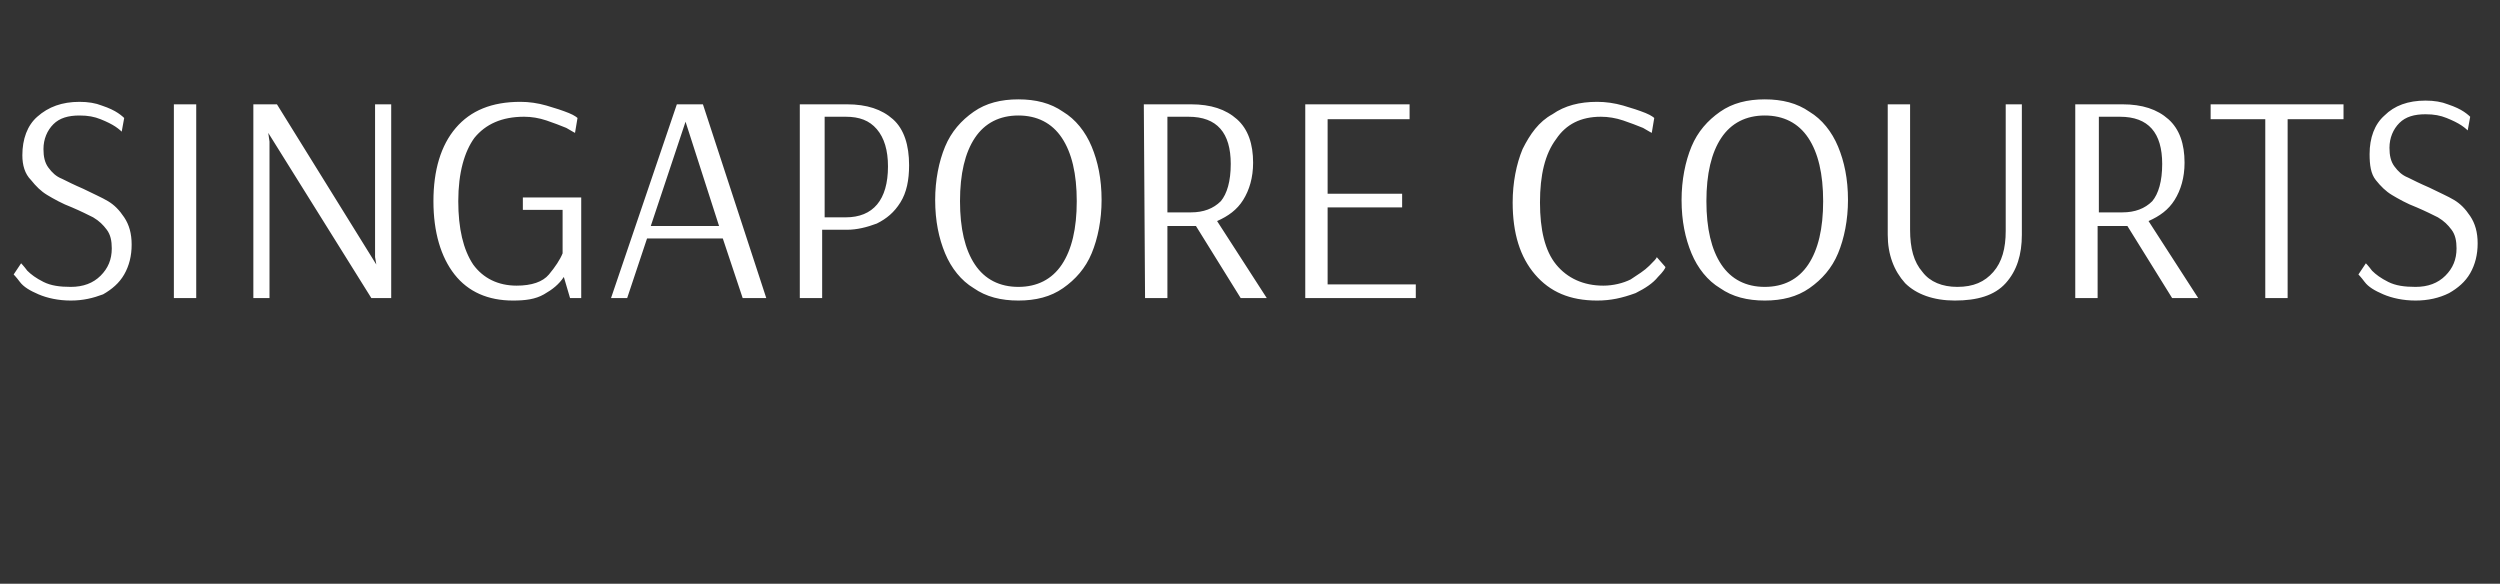 <?xml version="1.0" encoding="utf-8"?>
<!-- Generator: Adobe Illustrator 25.2.3, SVG Export Plug-In . SVG Version: 6.00 Build 0)  -->
<svg version="1.1" id="Layer_1" xmlns="http://www.w3.org/2000/svg" xmlns:xlink="http://www.w3.org/1999/xlink" x="0px" y="0px"
	 viewBox="0 0 201.3 47" style="enable-background:new 0 0 201.3 47;" xml:space="preserve">
<rect x="0" y="0" width="201.3" height="47" fill="#333333" stroke="none"/>
<style type="text/css">
	.st0{fill:#FFFFFF;}
</style>
<path class="st0" d="M5.7,24.2c-1,0-1.9-0.2-2.6-0.5s-1.2-0.6-1.5-1s-0.5-0.6-0.5-0.6l0.6-0.9c0,0,0.2,0.2,0.5,0.6
	c0.3,0.3,0.7,0.6,1.3,0.9s1.3,0.4,2.2,0.4c1,0,1.8-0.3,2.4-0.9S9,20.9,9,20c0-0.6-0.1-1.1-0.4-1.5c-0.3-0.4-0.6-0.7-1.1-1
	c-0.4-0.2-1-0.5-1.7-0.8c-0.8-0.3-1.5-0.7-2-1c-0.5-0.3-0.9-0.7-1.3-1.2c-0.5-0.5-0.7-1.2-0.7-2c0-1.3,0.4-2.4,1.2-3.1
	c0.9-0.8,2-1.2,3.4-1.2c0.7,0,1.3,0.1,1.8,0.3c0.6,0.2,1,0.4,1.3,0.6C9.8,9.3,10,9.5,10,9.5l-0.2,1.1c0,0-0.2-0.2-0.5-0.4
	C9,10,8.6,9.8,8.1,9.6s-1-0.3-1.7-0.3c-0.9,0-1.6,0.2-2.1,0.7s-0.8,1.2-0.8,2c0,0.6,0.1,1.1,0.4,1.5s0.6,0.7,1.1,0.9
	c0.4,0.2,1,0.5,1.7,0.8c0.8,0.4,1.5,0.7,2,1c0.5,0.3,0.9,0.7,1.3,1.3c0.4,0.6,0.6,1.3,0.6,2.2c0,0.9-0.2,1.7-0.6,2.4
	c-0.4,0.7-1,1.2-1.7,1.6C7.5,24,6.7,24.2,5.7,24.2z M14,24V8.4h1.8V24H14z M20.4,24V8.4h1.9l8,12.9l-0.1-0.6V8.4h1.3V24h-1.6
	l-8.3-13.3l0,0l0.1,0.7V24H20.4z M41.3,24.2c-2,0-3.6-0.7-4.7-2.1c-1.1-1.4-1.7-3.4-1.7-5.9s0.6-4.5,1.8-5.9s2.9-2.1,5.2-2.1
	c0.7,0,1.4,0.1,2.1,0.3c0.7,0.2,1.3,0.4,1.8,0.6s0.7,0.4,0.7,0.4l-0.2,1.2c0,0-0.2-0.1-0.7-0.4c-0.5-0.2-1-0.4-1.6-0.6
	c-0.6-0.2-1.2-0.3-1.8-0.3c-1.8,0-3.1,0.6-4,1.7c-0.8,1.1-1.3,2.8-1.3,5.1c0,2.2,0.4,3.9,1.2,5.1c0.8,1.1,2,1.7,3.5,1.7
	c1.2,0,2.1-0.3,2.6-0.9s0.9-1.2,1.1-1.7v-3.5h-3.2v-1h4.7V24h-0.9l-0.5-1.7c-0.4,0.6-0.9,1-1.6,1.4S42.3,24.2,41.3,24.2z M49.2,24
	l5.3-15.6h2.1L61.7,24h-1.9l-1.6-4.8h-6.1L50.5,24H49.2z M52.4,18.2h5.5l-2.7-8.4L52.4,18.2z M64.5,8.4h3.7c1.6,0,2.8,0.4,3.7,1.2
	c0.9,0.8,1.3,2.1,1.3,3.7c0,1.2-0.2,2.2-0.7,3c-0.5,0.8-1.1,1.3-1.9,1.7c-0.8,0.3-1.6,0.5-2.4,0.5h-2V24h-1.8V8.4H64.5z M68.1,17.5
	c2.2,0,3.4-1.4,3.4-4.1c0-1.3-0.3-2.3-0.9-3s-1.4-1-2.5-1h-1.7v8.1H68.1z M82,24.2c-1.4,0-2.6-0.3-3.6-1c-1-0.6-1.8-1.6-2.3-2.8
	c-0.5-1.2-0.8-2.6-0.8-4.3c0-1.6,0.3-3.1,0.8-4.3s1.3-2.1,2.3-2.8c1-0.7,2.2-1,3.6-1s2.6,0.3,3.6,1c1,0.6,1.8,1.6,2.3,2.8
	s0.8,2.6,0.8,4.3c0,1.6-0.3,3.1-0.8,4.3c-0.5,1.2-1.3,2.1-2.3,2.8S83.4,24.2,82,24.2z M82,23.1c1.5,0,2.7-0.6,3.5-1.8
	c0.8-1.2,1.2-2.9,1.2-5.1s-0.4-3.9-1.2-5.1c-0.8-1.2-2-1.8-3.5-1.8s-2.7,0.6-3.5,1.8s-1.2,2.9-1.2,5.1s0.4,3.9,1.2,5.1
	C79.3,22.5,80.5,23.1,82,23.1z M92.1,8.4h3.8c1.6,0,2.8,0.4,3.7,1.2c0.9,0.8,1.3,2,1.3,3.5c0,1.2-0.3,2.2-0.8,3s-1.2,1.3-2.1,1.7
	l4,6.2h-2.1l-3.6-5.8H94V24h-1.8L92.1,8.4L92.1,8.4z M95.9,17.1c1,0,1.8-0.3,2.4-0.9c0.5-0.6,0.8-1.6,0.8-3c0-2.5-1.1-3.8-3.4-3.8
	H94v7.7H95.9z M105.1,24V8.4h8.4v1.2h-6.6v6h6v1.1h-6v6.2h7.1V24H105.1z M128.6,24.2c-2.2,0-3.8-0.7-5-2.1s-1.8-3.3-1.8-5.8
	c0-1.6,0.3-3.1,0.8-4.3c0.6-1.2,1.3-2.2,2.4-2.8c1-0.7,2.2-1,3.6-1c0.7,0,1.4,0.1,2.1,0.3c0.7,0.2,1.3,0.4,1.8,0.6
	c0.5,0.2,0.7,0.4,0.7,0.4l-0.2,1.2c0,0-0.2-0.1-0.7-0.4c-0.5-0.2-1-0.4-1.6-0.6c-0.6-0.2-1.2-0.3-1.8-0.3c-1.6,0-2.8,0.6-3.6,1.8
	c-0.9,1.2-1.3,2.9-1.3,5.1s0.4,3.9,1.3,5s2.2,1.7,3.8,1.7c0.8,0,1.6-0.2,2.2-0.5c0.6-0.4,1.1-0.7,1.5-1.1s0.6-0.6,0.6-0.7l0.7,0.8
	c0,0.1-0.2,0.4-0.6,0.8c-0.4,0.5-1,0.9-1.8,1.3C130.6,24,129.7,24.2,128.6,24.2z M142.1,24.2c-1.4,0-2.6-0.3-3.6-1
	c-1-0.6-1.8-1.6-2.3-2.8c-0.5-1.2-0.8-2.6-0.8-4.3c0-1.6,0.3-3.1,0.8-4.3s1.3-2.1,2.3-2.8c1-0.7,2.2-1,3.6-1s2.6,0.3,3.6,1
	c1,0.6,1.8,1.6,2.3,2.8s0.8,2.6,0.8,4.3c0,1.6-0.3,3.1-0.8,4.3c-0.5,1.2-1.3,2.1-2.3,2.8C144.7,23.9,143.5,24.2,142.1,24.2z
	 M142.1,23.1c1.5,0,2.7-0.6,3.5-1.8c0.8-1.2,1.2-2.9,1.2-5.1s-0.4-3.9-1.2-5.1s-2-1.8-3.5-1.8s-2.7,0.6-3.5,1.8s-1.2,2.9-1.2,5.1
	s0.4,3.9,1.2,5.1C139.4,22.5,140.6,23.1,142.1,23.1z M157.4,24.2c-1.7,0-3.1-0.5-4-1.4c-0.9-1-1.4-2.3-1.4-3.9V8.4h1.8v10.1
	c0,1.5,0.3,2.6,1,3.4c0.6,0.8,1.6,1.2,2.8,1.2c1.3,0,2.2-0.4,2.9-1.2c0.7-0.8,1-1.9,1-3.3V8.4h1.3v10.5c0,1.6-0.4,2.9-1.3,3.9
	C160.6,23.8,159.2,24.2,157.4,24.2z M167.1,8.4h3.8c1.6,0,2.8,0.4,3.7,1.2s1.3,2,1.3,3.5c0,1.2-0.3,2.2-0.8,3s-1.2,1.3-2.1,1.7
	l4,6.2h-2.1l-3.6-5.8h-2.4V24h-1.8L167.1,8.4L167.1,8.4z M170.9,17.1c1,0,1.8-0.3,2.4-0.9c0.5-0.6,0.8-1.6,0.8-3
	c0-2.5-1.1-3.8-3.4-3.8H169v7.7H170.9z M182.4,24V9.6H178V8.4h10.7v1.2h-4.5V24H182.4z M194.5,24.2c-1,0-1.9-0.2-2.6-0.5
	c-0.7-0.3-1.2-0.6-1.5-1s-0.5-0.6-0.5-0.6l0.6-0.9c0,0,0.2,0.2,0.5,0.6c0.3,0.3,0.7,0.6,1.3,0.9s1.3,0.4,2.2,0.4
	c1,0,1.8-0.3,2.4-0.9c0.6-0.6,0.9-1.3,0.9-2.2c0-0.6-0.1-1.1-0.4-1.5c-0.3-0.4-0.6-0.7-1.1-1c-0.4-0.2-1-0.5-1.7-0.8
	c-0.8-0.3-1.5-0.7-2-1c-0.5-0.3-0.9-0.7-1.3-1.2c-0.4-0.5-0.5-1.2-0.5-2.1c0-1.3,0.4-2.4,1.2-3.1c0.8-0.8,1.9-1.2,3.3-1.2
	c0.7,0,1.3,0.1,1.8,0.3c0.6,0.2,1,0.4,1.3,0.6c0.3,0.2,0.5,0.4,0.5,0.4l-0.2,1.1c0,0-0.2-0.2-0.5-0.4s-0.7-0.4-1.2-0.6
	c-0.5-0.2-1-0.3-1.7-0.3c-0.9,0-1.6,0.2-2.1,0.7s-0.8,1.2-0.8,2c0,0.6,0.1,1.1,0.4,1.5c0.3,0.4,0.6,0.7,1.1,0.9
	c0.4,0.2,1,0.5,1.7,0.8c0.8,0.4,1.5,0.7,2,1c0.5,0.3,0.9,0.7,1.3,1.3c0.4,0.6,0.6,1.3,0.6,2.2c0,0.9-0.2,1.7-0.6,2.4
	c-0.4,0.7-1,1.2-1.7,1.6C196.4,24,195.5,24.2,194.5,24.2z"/>
</svg>
